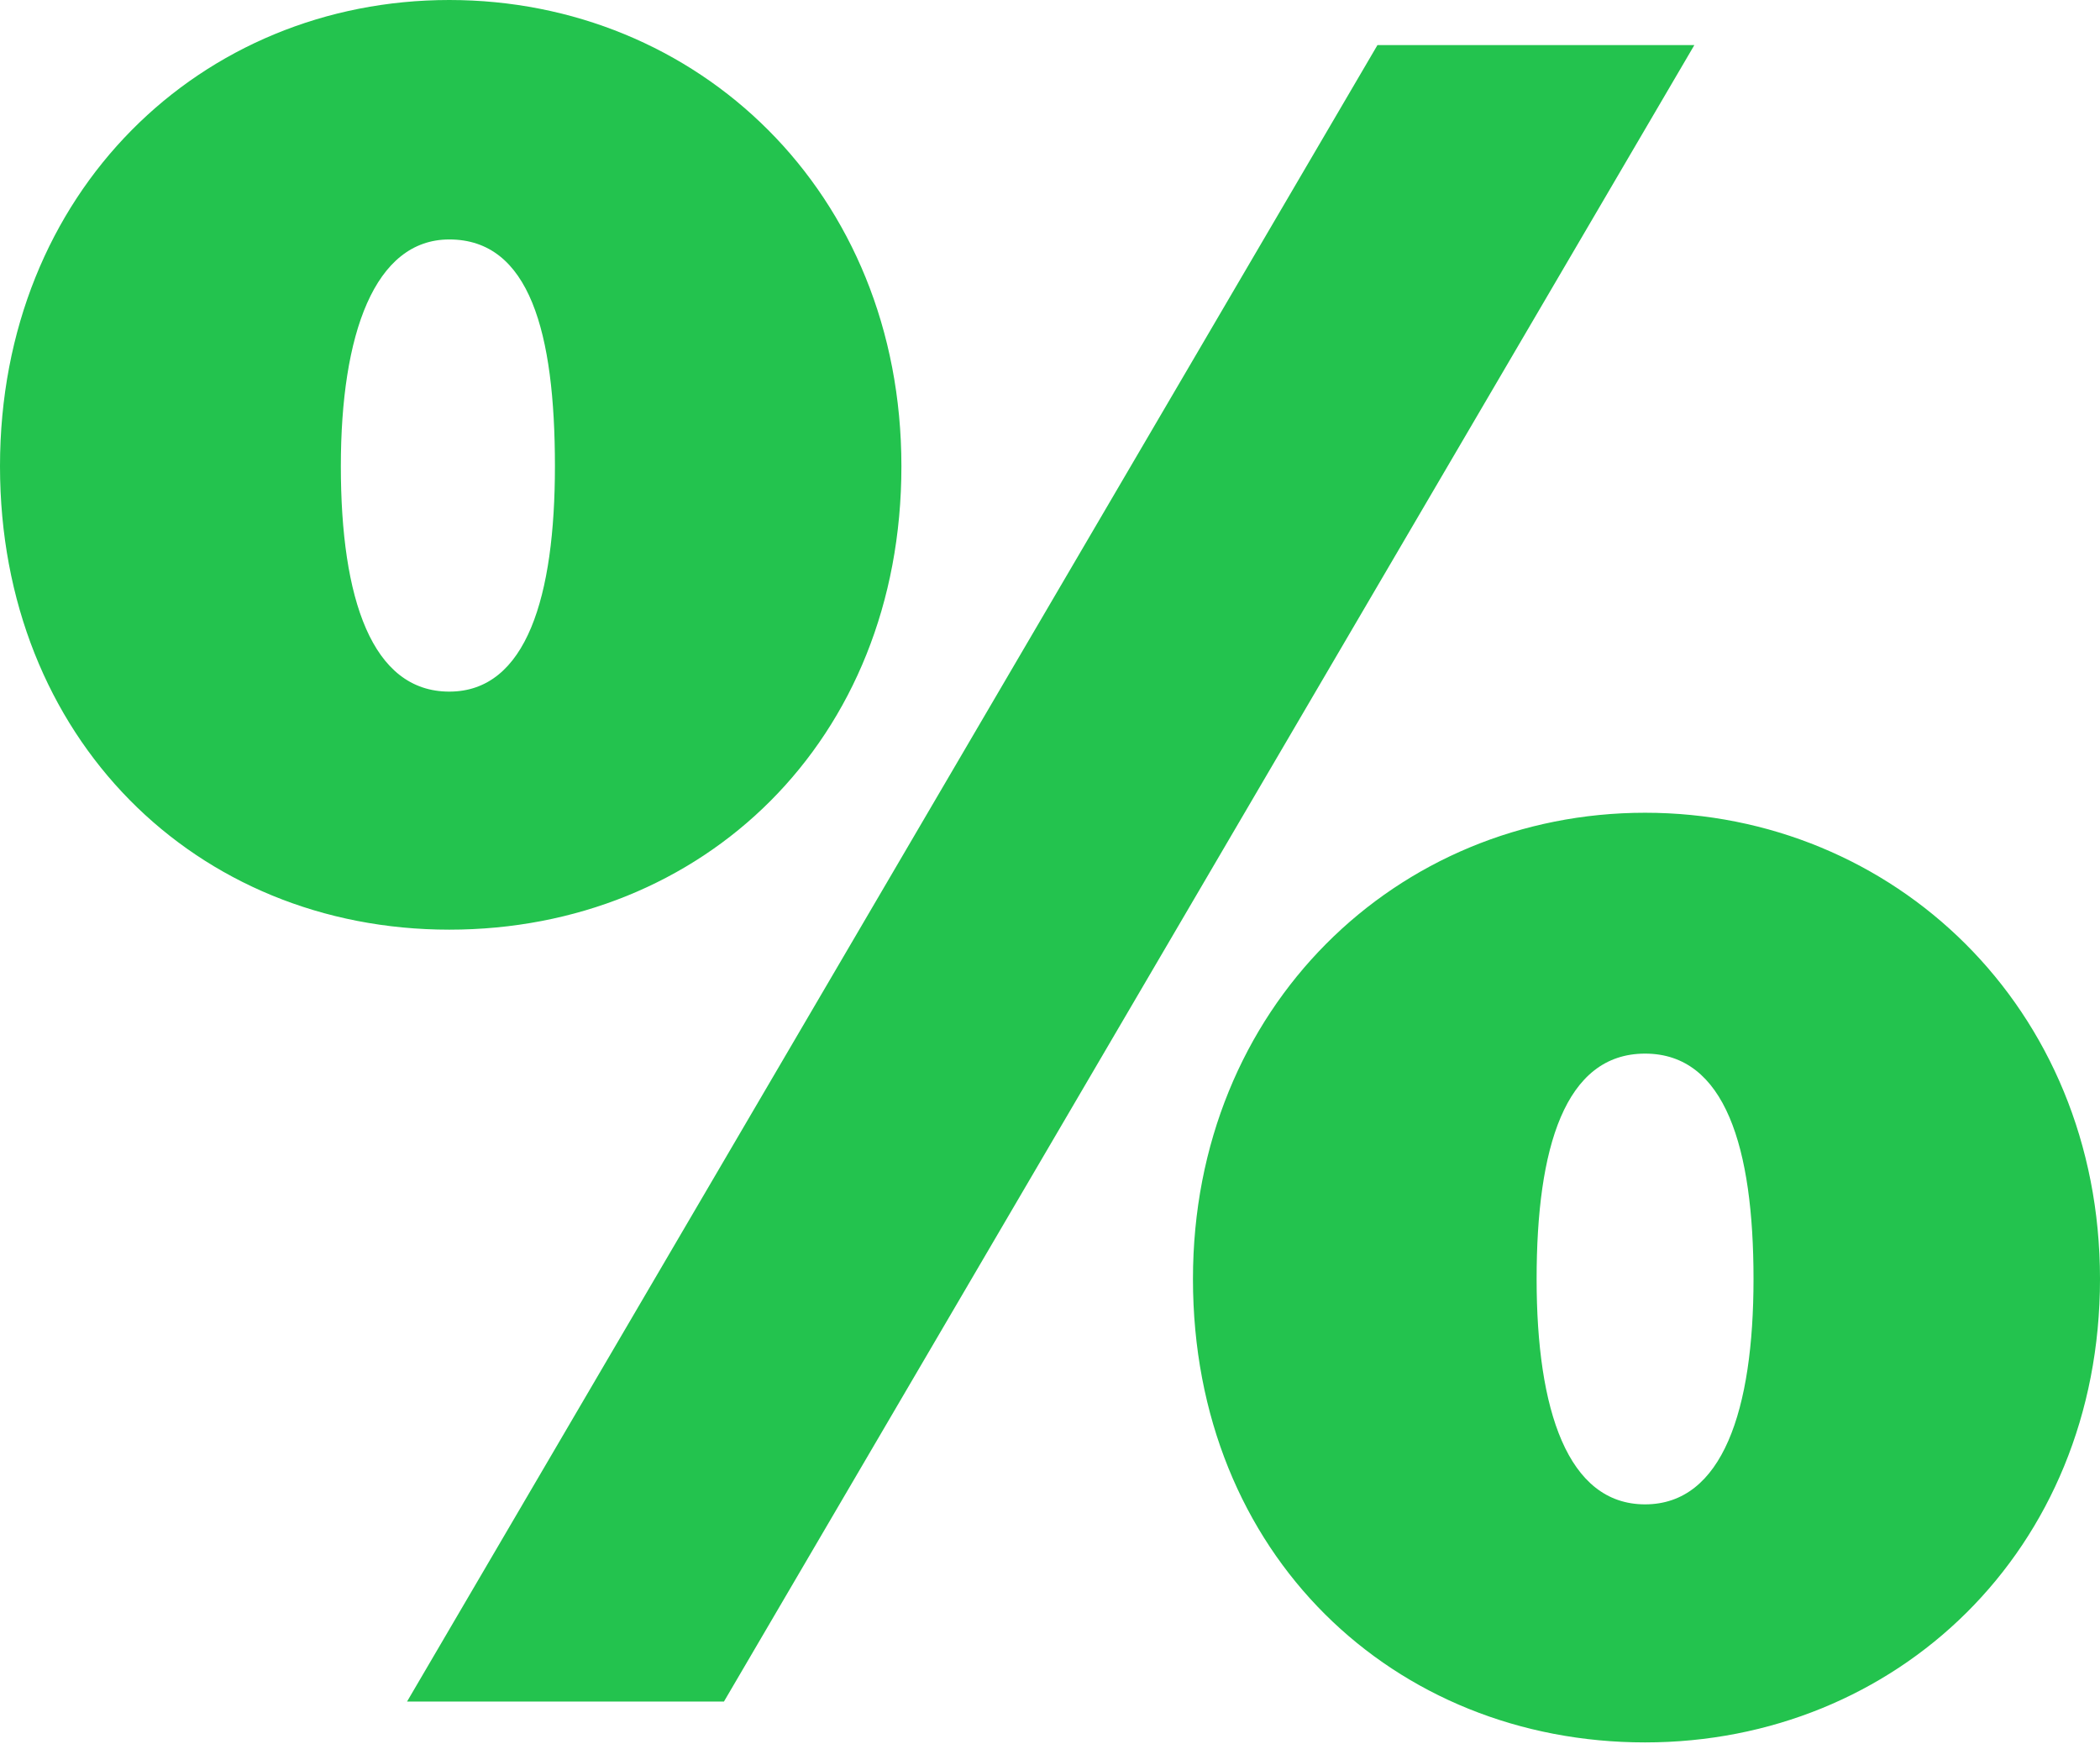 <?xml version="1.0" encoding="UTF-8"?>
<svg id="Layer_2" data-name="Layer 2" xmlns="http://www.w3.org/2000/svg" viewBox="0 0 14.91 12.38">
  <defs>
    <style>
      .cls-1 {
        fill: #23c34e;
      }
    </style>
  </defs>
  <g id="Layer_1-2" data-name="Layer 1">
    <path class="cls-1" d="m0,3.31C0,1.36,1.43,0,3.19,0s3.21,1.36,3.21,3.31-1.41,3.29-3.21,3.29S0,5.24,0,3.31Zm3.94,0c0-.95-.18-1.61-.75-1.61-.53,0-.77.67-.77,1.61s.22,1.6.77,1.6.75-.68.75-1.6Zm1.2,8.77h-2.25L9.78.32h2.25l-6.89,11.76Zm3.33-3c0-1.93,1.45-3.31,3.21-3.31s3.23,1.38,3.23,3.31-1.45,3.29-3.23,3.29-3.21-1.33-3.21-3.29Zm3.98,0c0-.93-.2-1.6-.77-1.6s-.77.67-.77,1.6.22,1.6.77,1.6.77-.67.77-1.6Z"/>
  </g>
</svg>